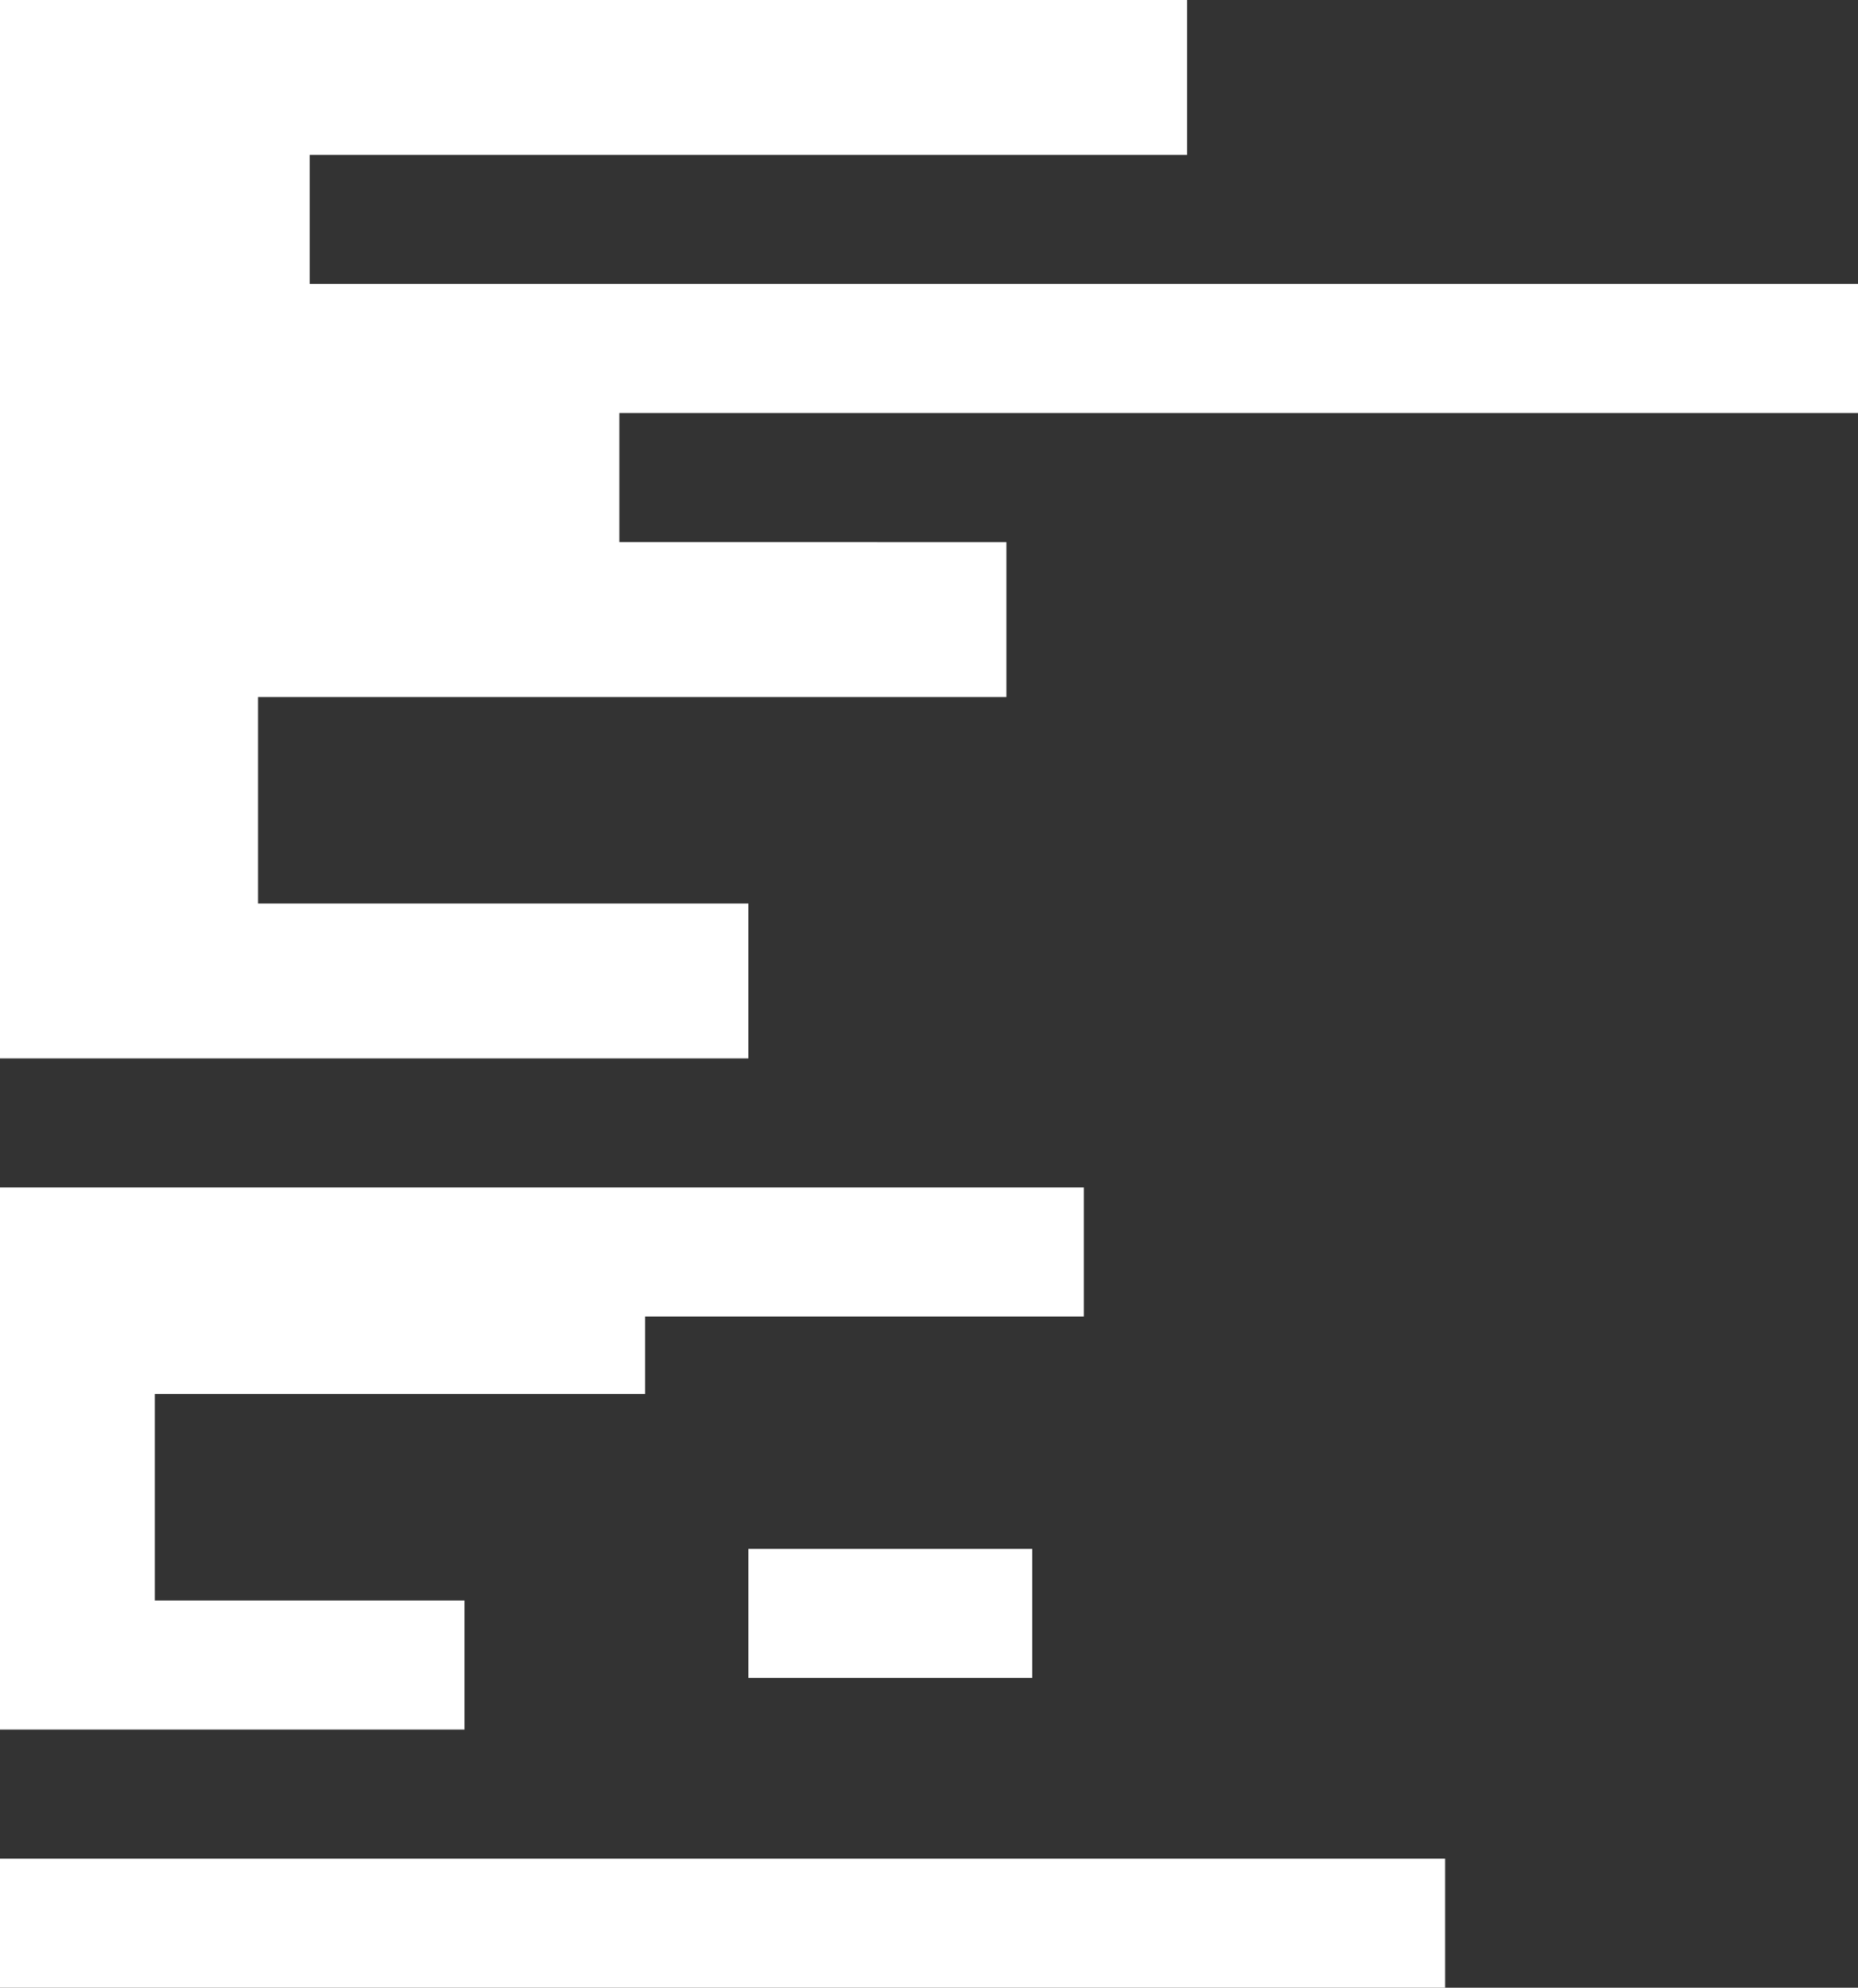 <?xml version="1.0" encoding="UTF-8"?>
<svg xmlns="http://www.w3.org/2000/svg" width="72" height="77" viewBox="0 0 72 77">
  <rect x="0" y="0" width="72" height="77" fill="#333333" stroke="none"/>
  <path id="Intersection_2" data-name="Intersection 2" d="M-18,77V72H38v5Zm0-10V46H24v5H7v3H-12v8H0v5Zm29-2V60H22v5ZM-18,41V0H28V6H-6v5H54v5H6v5H21v6H-8v8H11v6Z" transform="translate(18)" fill="#fff"></path>
</svg>
